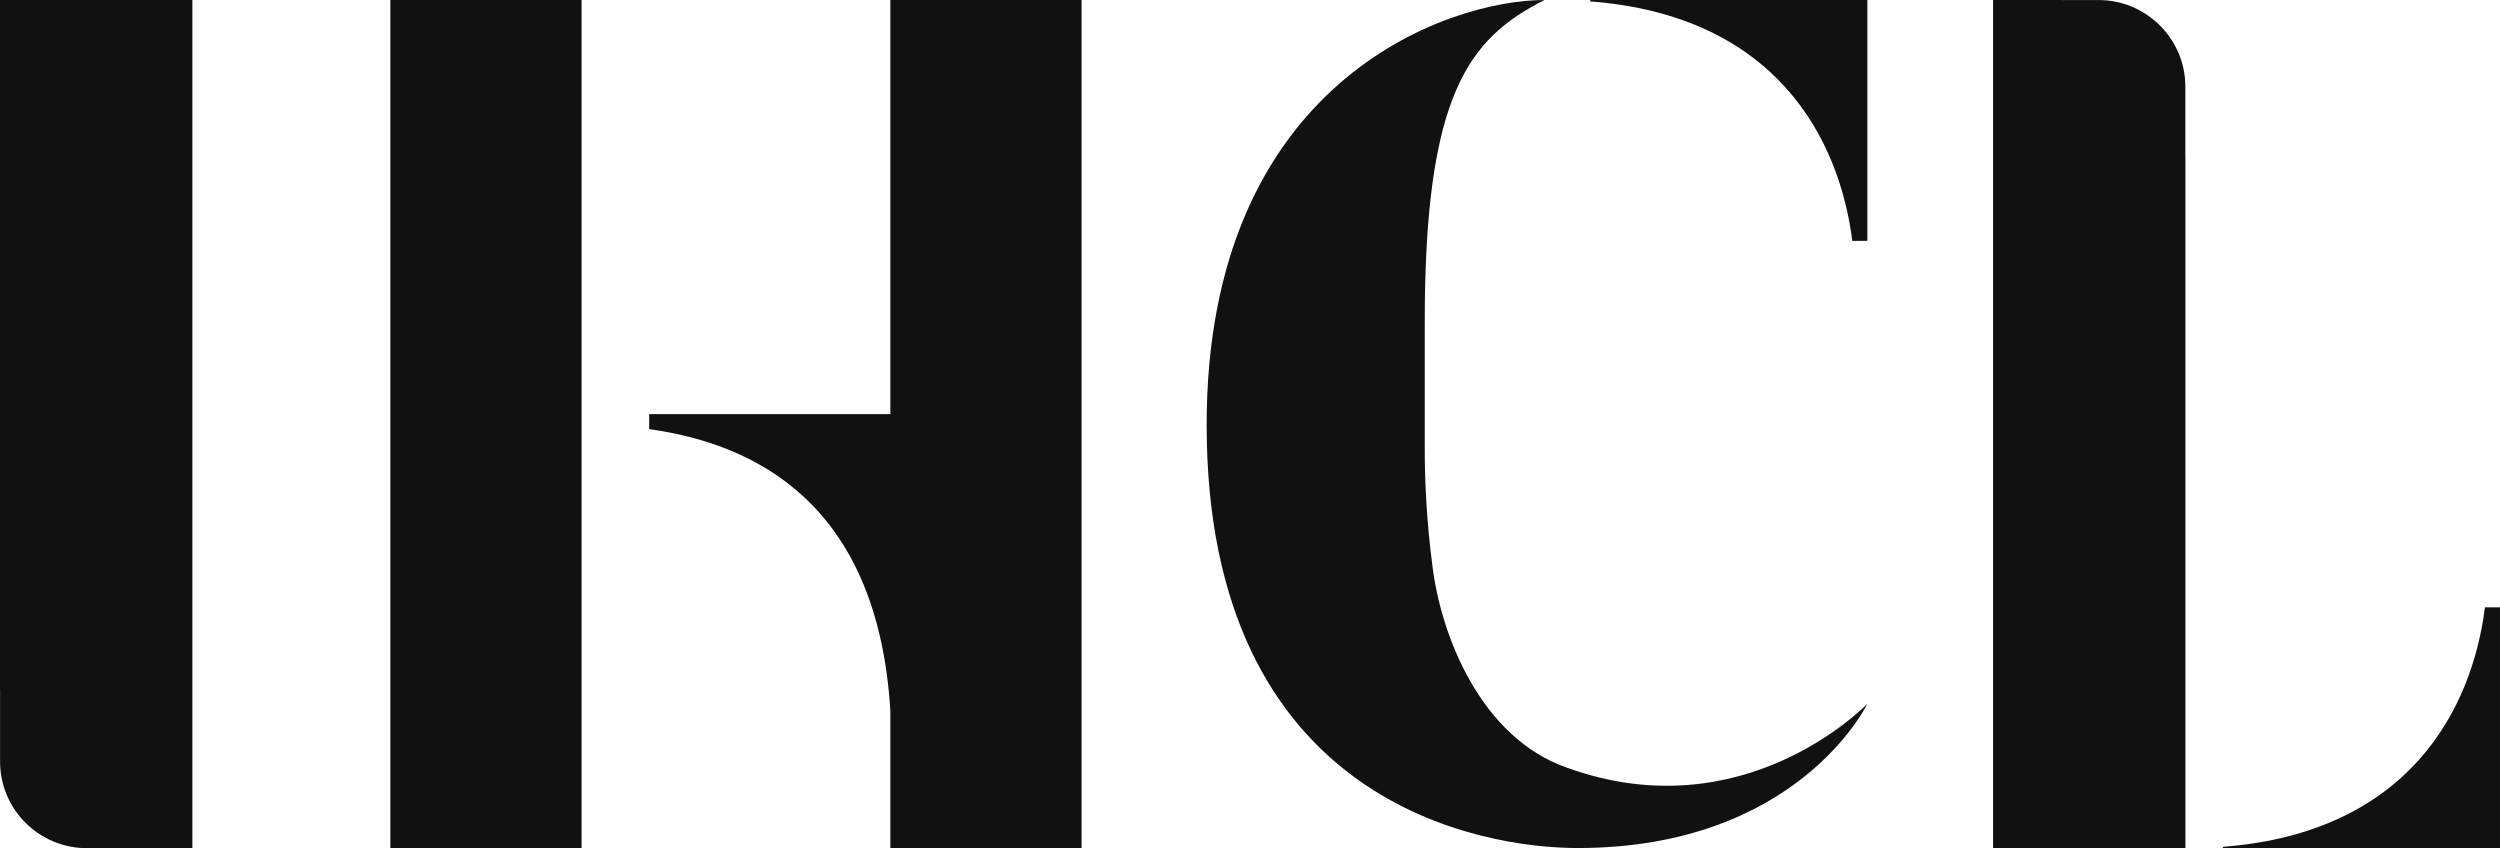 <svg xmlns="http://www.w3.org/2000/svg" fill="none" viewBox="0 0 112 38" height="38" width="112">
<path fill="#111111" d="M83.658 31.53C83.609 31.626 80.496 37.992 70.678 37.992C66.463 37.992 54.058 36.061 54.058 19.033C54.058 3.674 64.835 0.001 69.192 0.001C65.792 1.719 63.829 4.247 63.829 14.407V20.178C63.829 21.657 63.924 23.422 64.164 25.283C64.547 28.525 66.368 33.057 70.198 34.392C78.101 37.254 83.561 31.626 83.658 31.53Z"></path>
<path fill="#111111" d="M7.198 37.999H8.618V0H0V30.899H0.003V34.116C0.003 36.269 1.761 38.012 3.923 37.999"></path>
<path fill="#111111" d="M90.709 0.001H89.289V38H97.907V7.102H97.904V3.884C97.904 1.732 96.146 -0.011 93.985 0.002"></path>
<path fill="#111111" d="M112 27.209H111.325C110.749 31.77 107.92 37.3 99.584 37.937V37.999H112"></path>
<path fill="#111111" d="M83.658 10.79H82.983C82.407 6.232 79.578 0.7 71.242 0.063V0H83.658"></path>
<path fill="#111111" d="M17.488 37.999H26.055V0H17.488V37.999Z"></path>
<path fill="#111111" d="M39.888 0.001V18.553H29.084V19.225C33.785 19.878 39.321 22.518 39.888 31.848V38H48.455V0.001"></path>
</svg>
